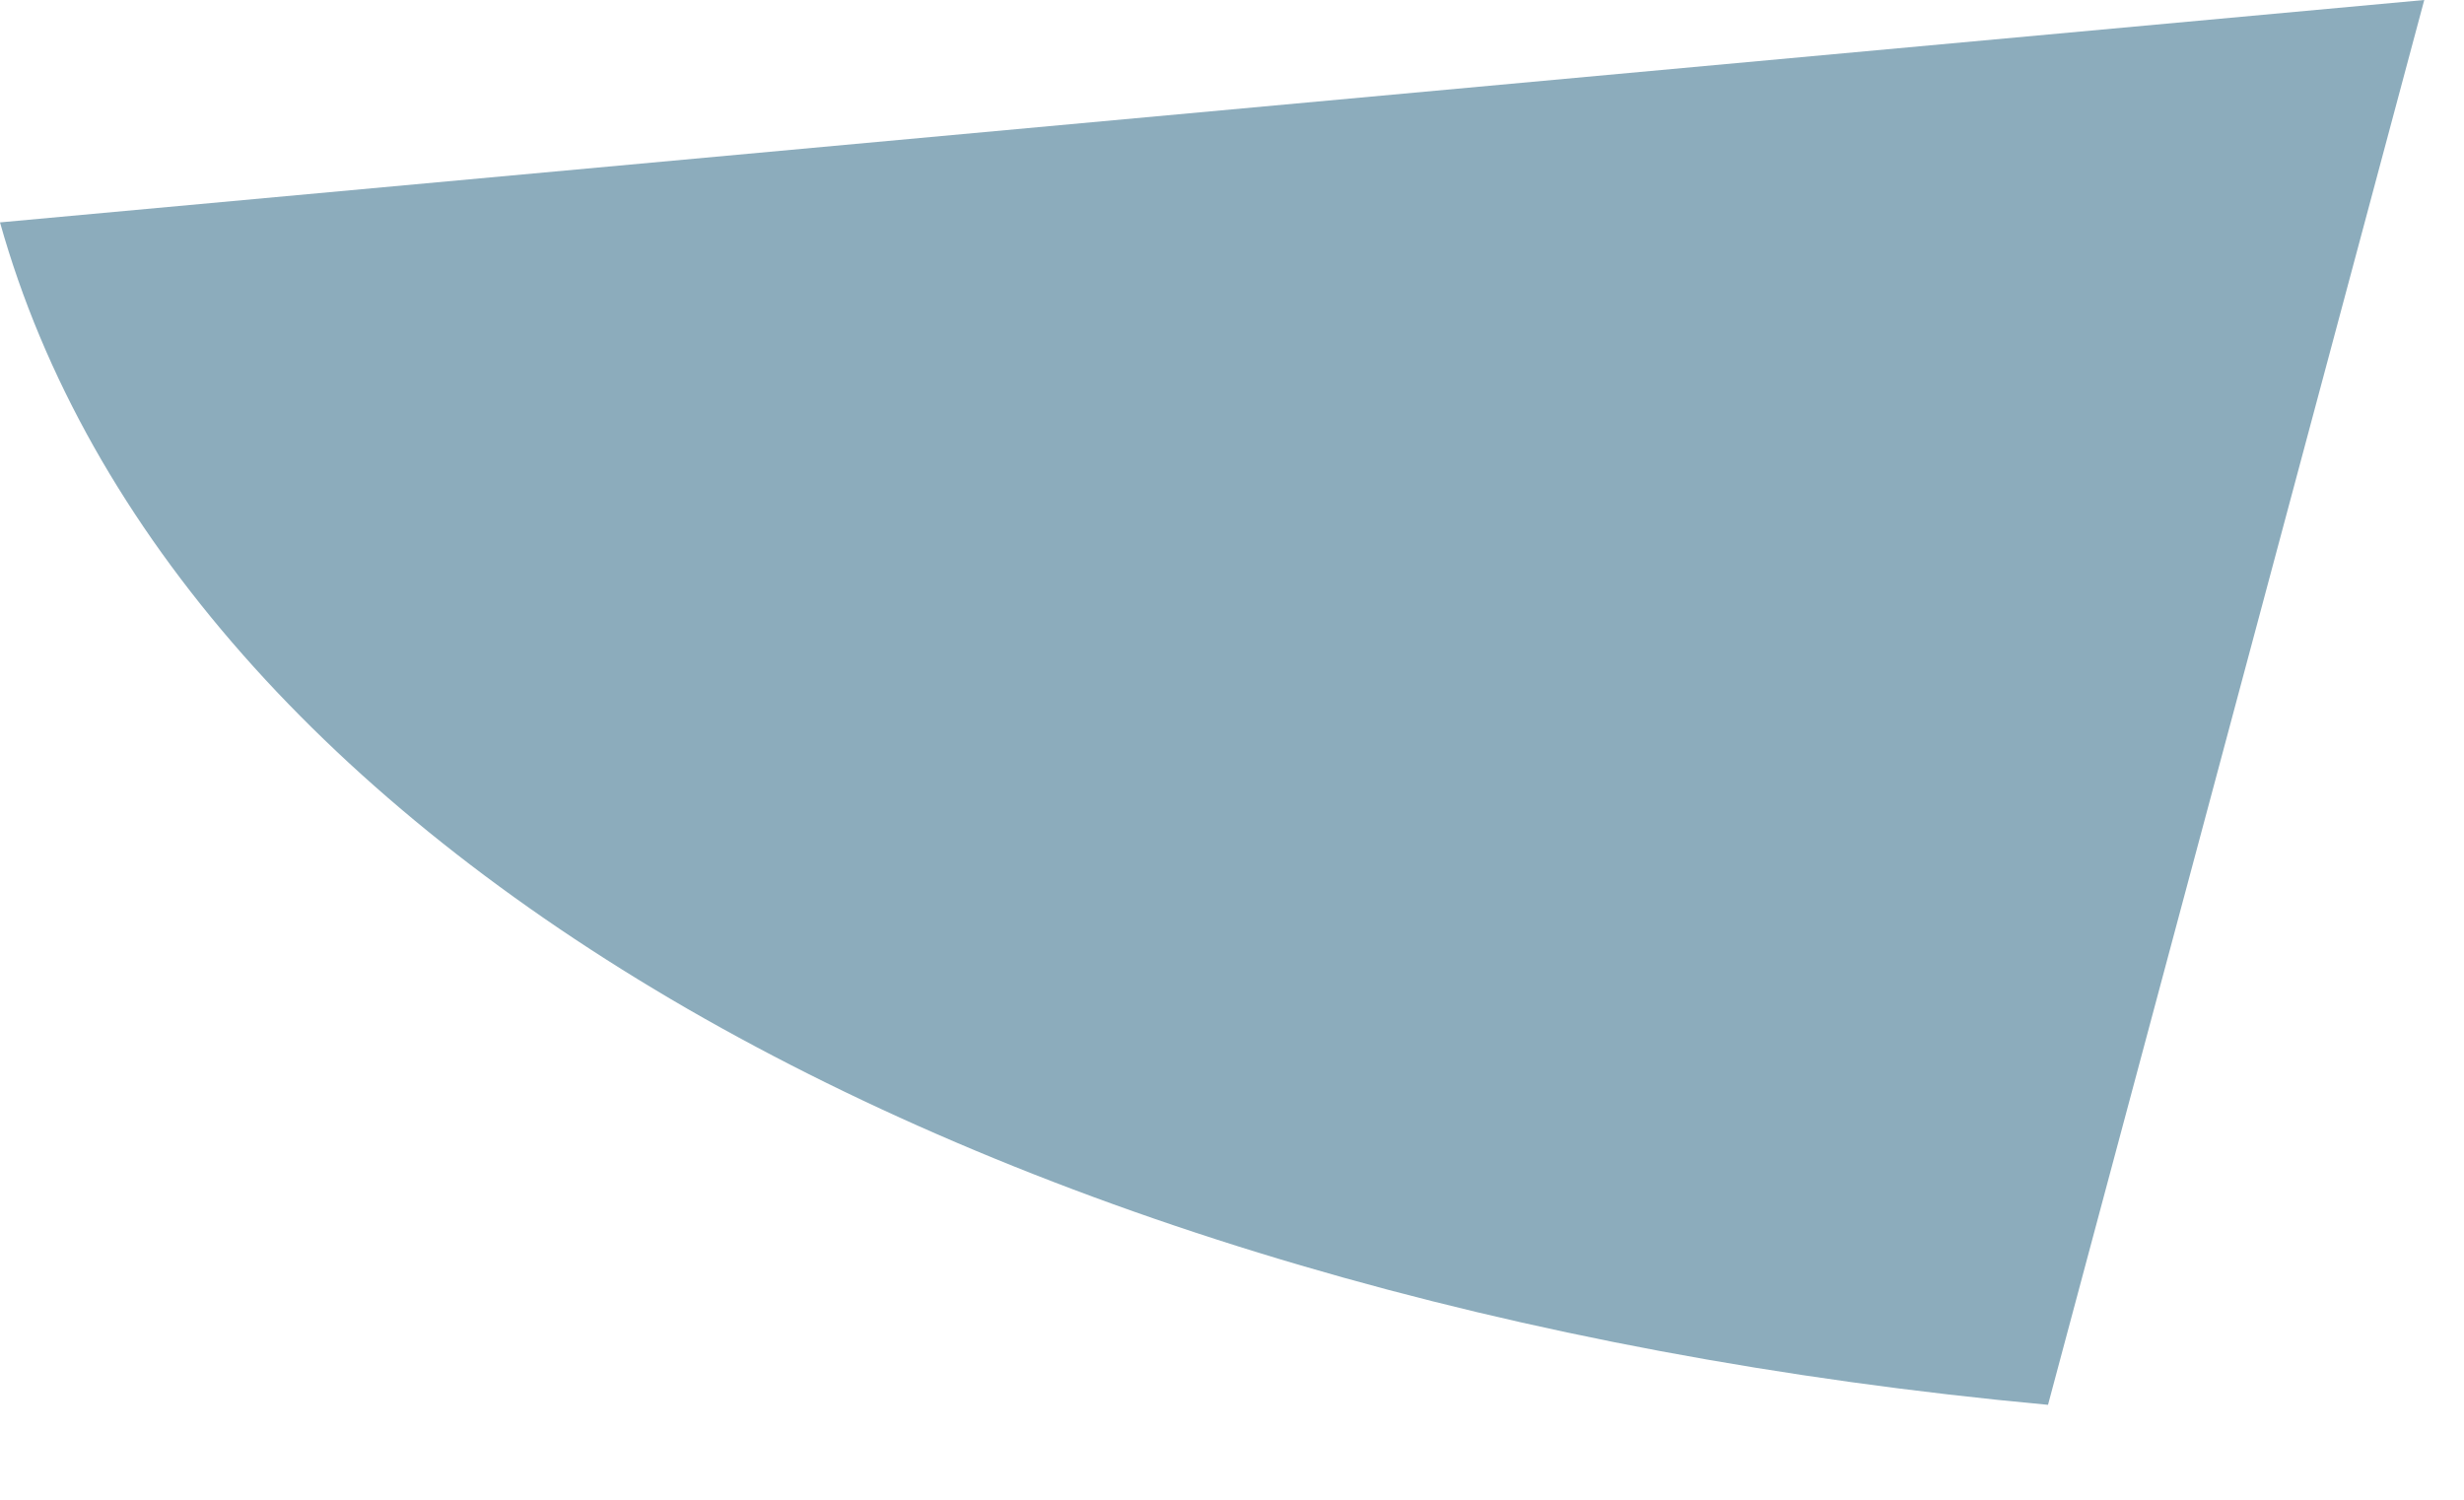 <?xml version="1.0" encoding="utf-8"?>
<svg xmlns="http://www.w3.org/2000/svg" fill="none" height="100%" overflow="visible" preserveAspectRatio="none" style="display: block;" viewBox="0 0 23 14" width="100%">
<path d="M22.629 0L19.259 12.583L19.117 13.114C14.122 12.652 9.748 11.338 6.42 9.419C3.093 7.497 0.812 4.969 0 2.076L22.629 0Z" fill="#8CACBC" id="Vector"/>
</svg>